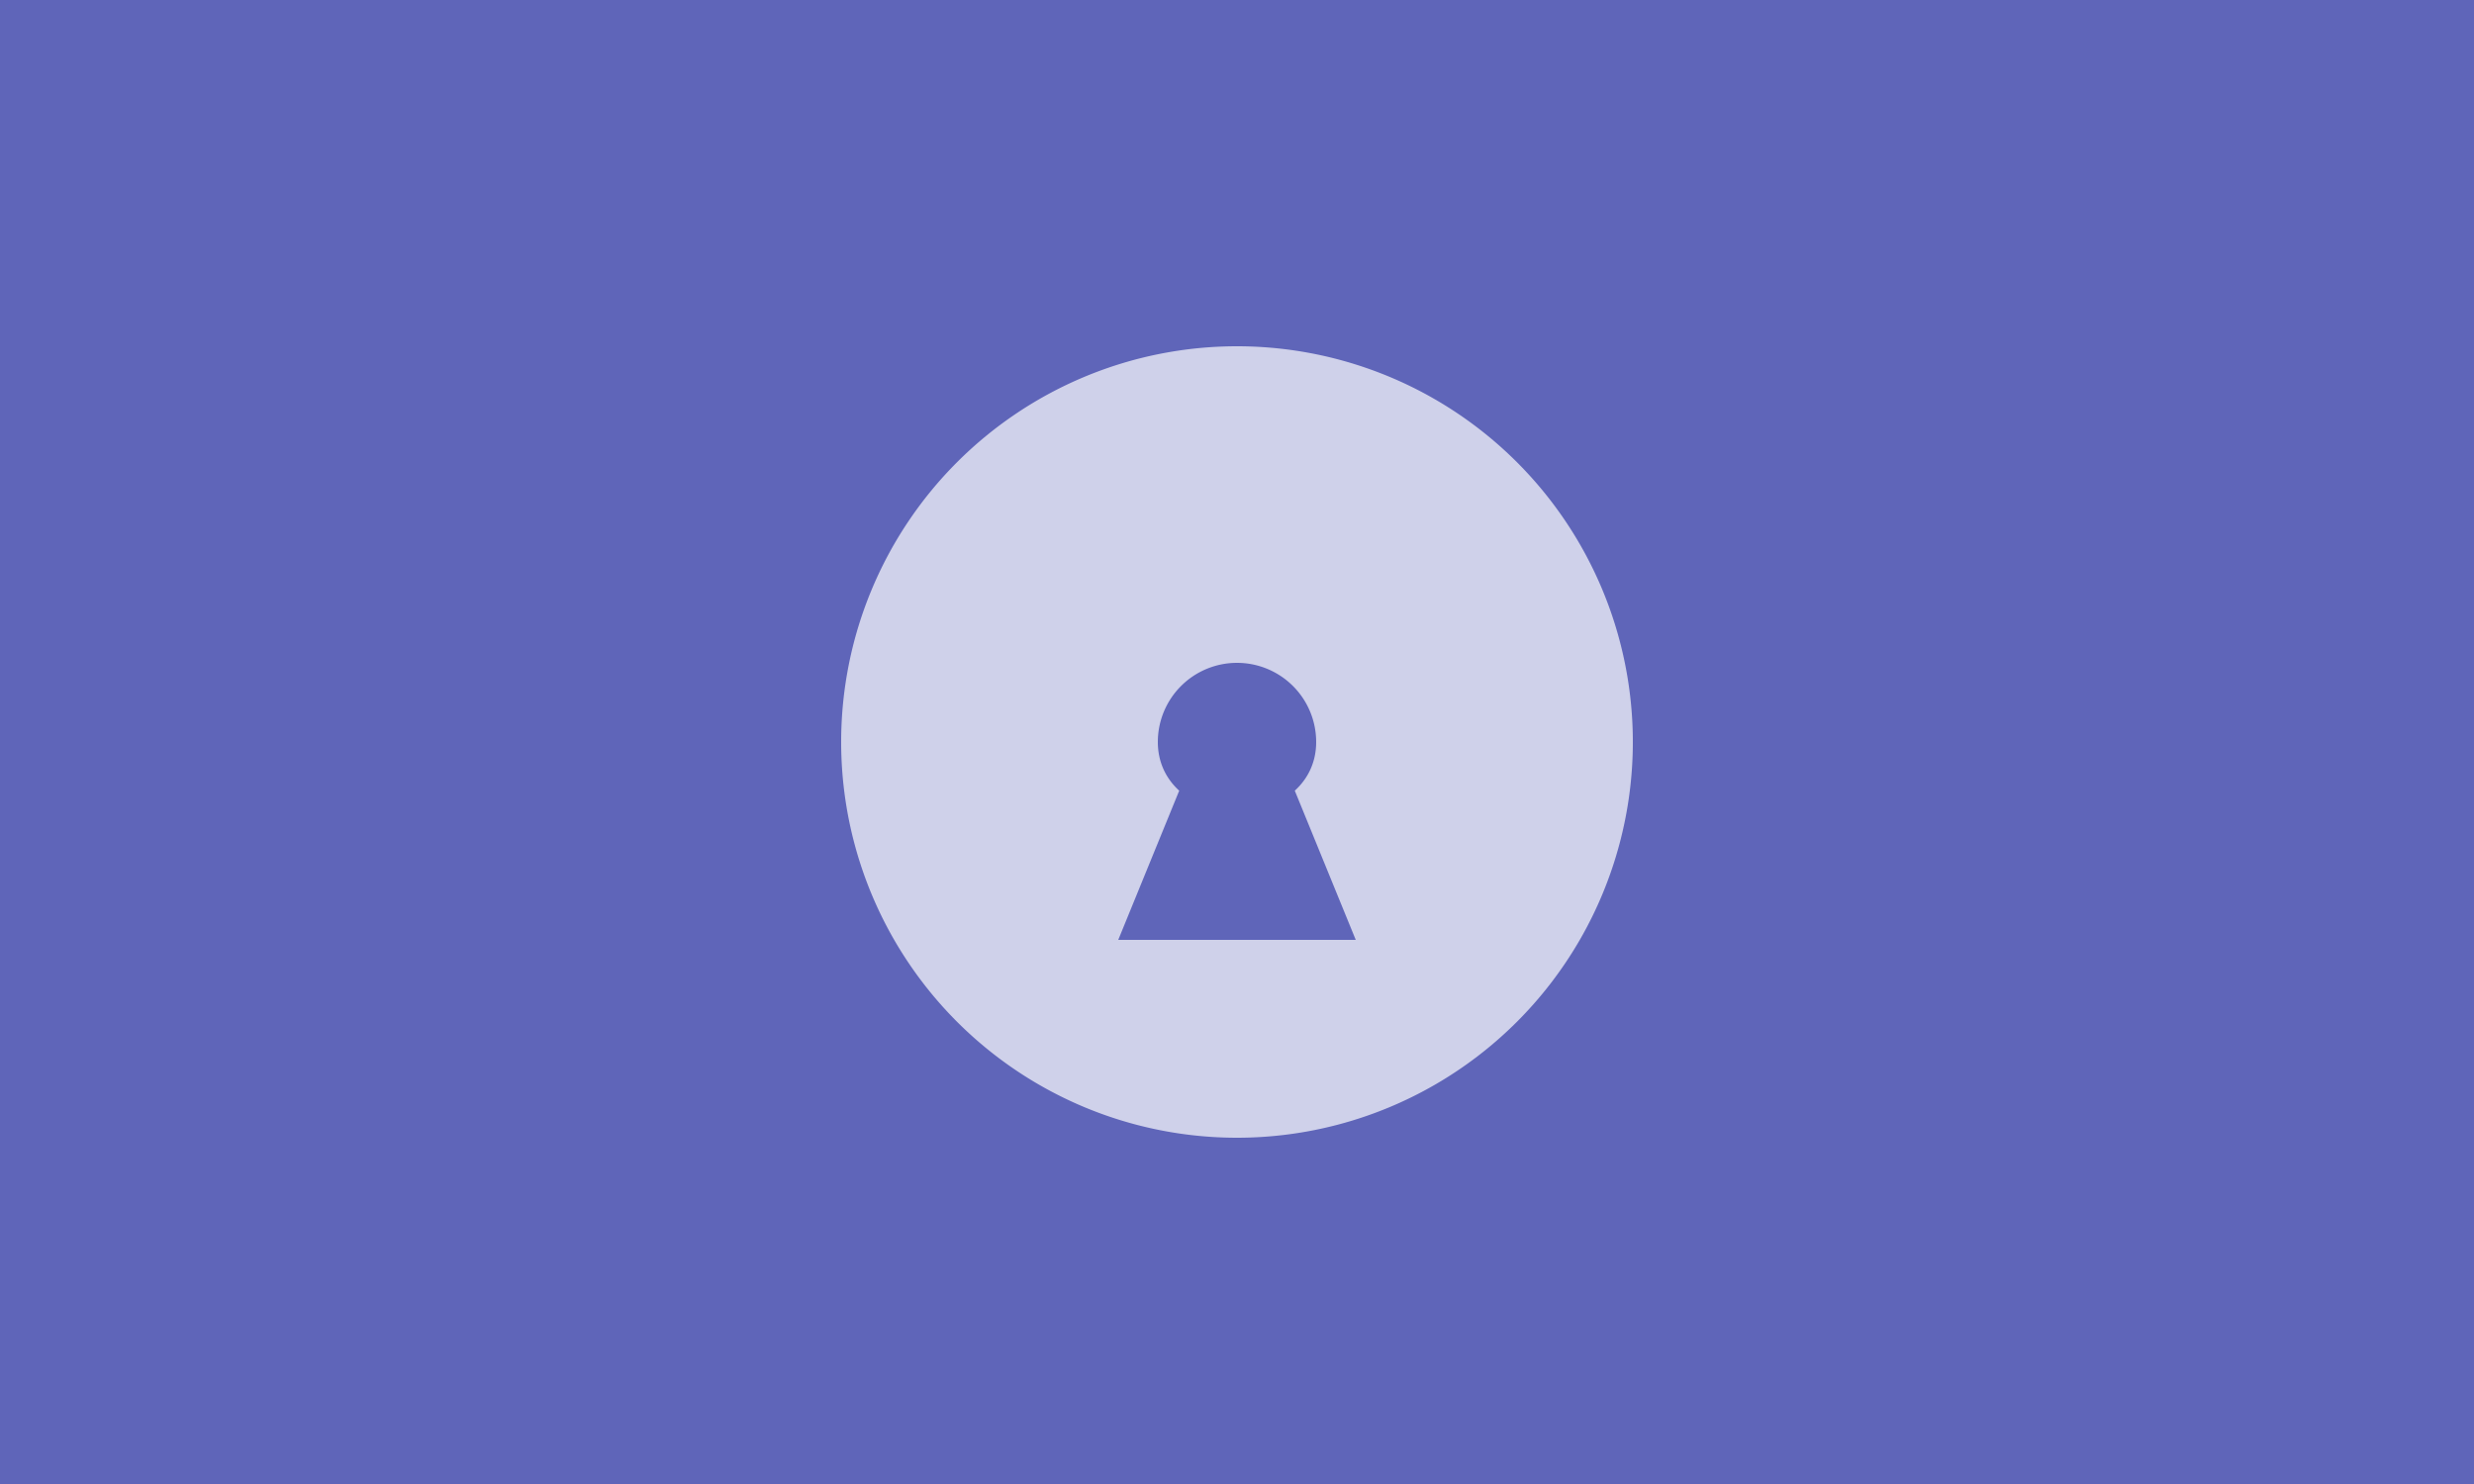 <svg width="250" height="150" xmlns="http://www.w3.org/2000/svg">
    <rect width="100%" height="100%" fill="#5f65b9" />
    <g opacity="0.7">
        <g transform="translate(77, 27) scale(4)">
            <path fill="#ffffff" d="M12,2A10,10 0 0,0 2,12A10,10 0 0,0 12,22A10,10 0 0,0 22,12A10,10 0 0,0 12,2M12,10A2,2 0 0,1 14,12C14,12.5,13.8,12.92,13.46,13.23L15,17H9L10.54,13.23C10.2,12.92 10,12.5 10,12A2,2 0 0,1 12,10Z"/>
        </g>
    </g>
</svg>
